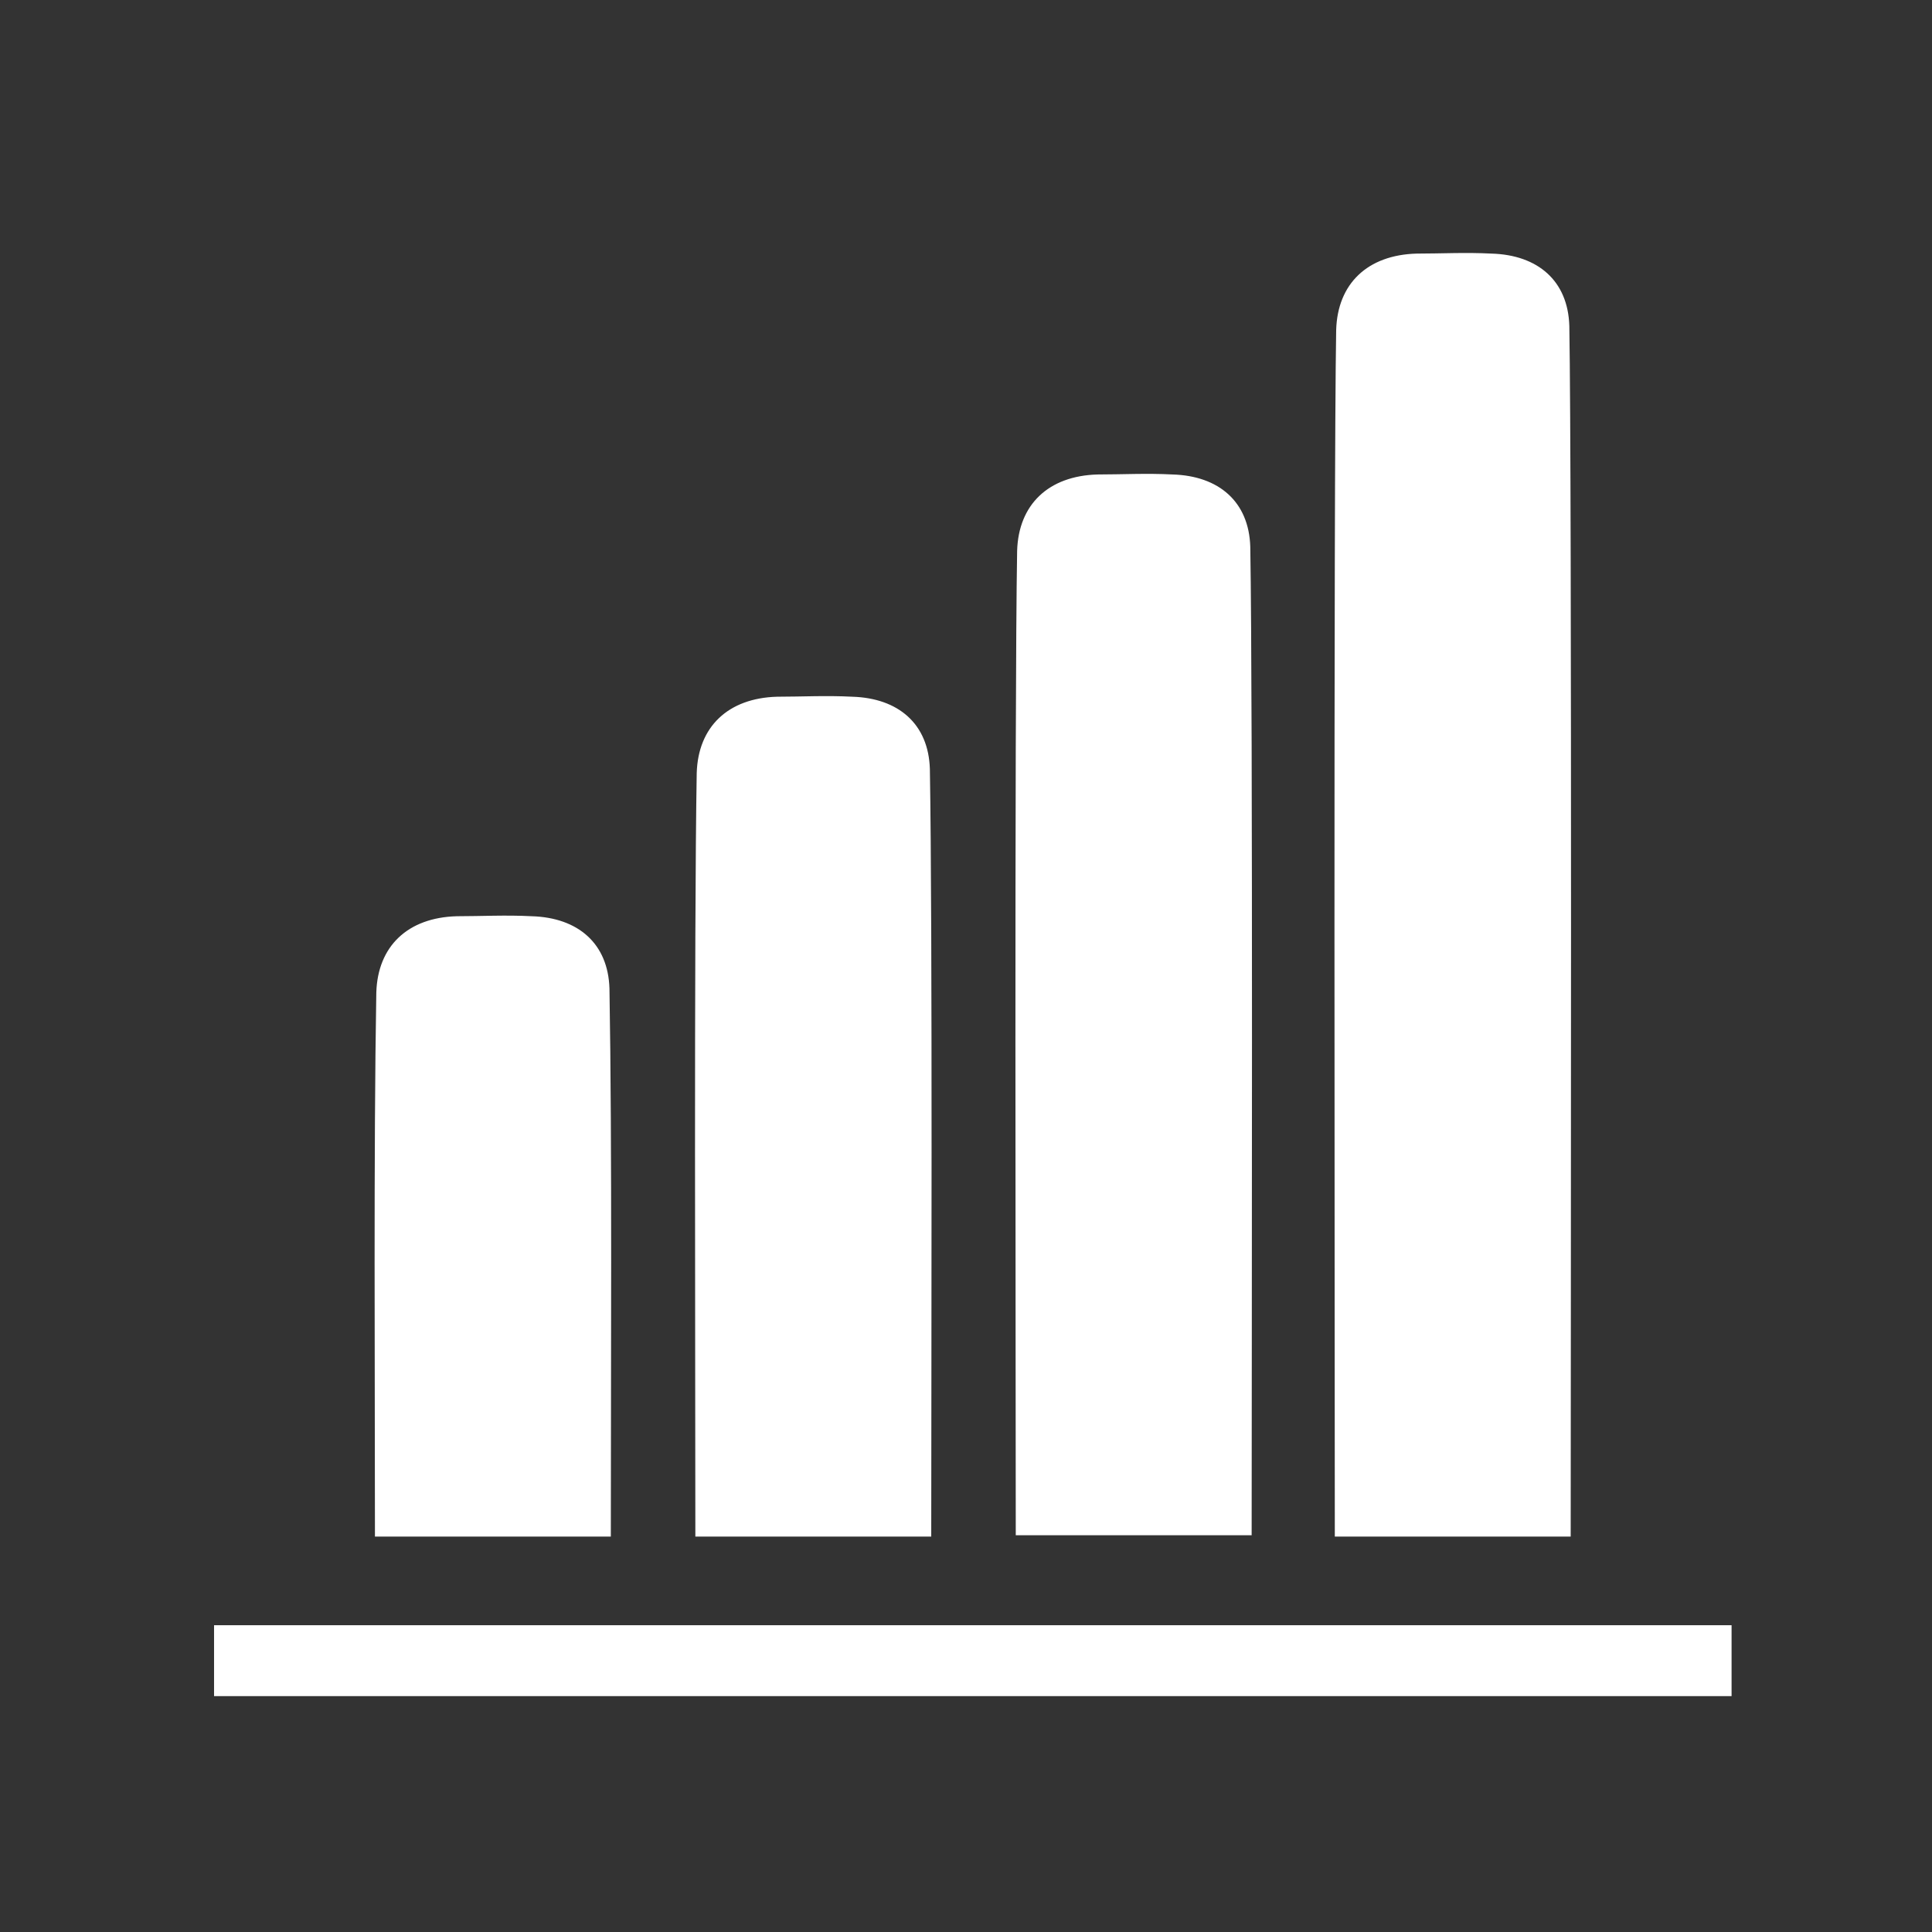 <?xml version="1.0" encoding="utf-8"?>
<!-- Generator: Adobe Illustrator 23.0.3, SVG Export Plug-In . SVG Version: 6.00 Build 0)  -->
<svg version="1.1" id="Ebene_1" xmlns="http://www.w3.org/2000/svg" xmlns:xlink="http://www.w3.org/1999/xlink" x="0px" y="0px"
	 viewBox="0 0 141.7 141.7" style="enable-background:new 0 0 141.7 141.7;" xml:space="preserve">
<rect x="0" y="0" width="141.7" height="141.7" fill="#333333" stroke="none"/>
<style type="text/css">
	.st0{fill:#FFFFFF;}
</style>
<rect x="15.7" y="119.2" class="st0" width="111.3" height="5.2"/>
<path class="st0" d="M51,112.7c0-11.9-0.1-44.5,0.1-56c0.1-3.4,2.3-5.5,5.9-5.6c1.8,0,3.6-0.1,5.5,0c3.4,0.1,5.6,2,5.7,5.3
	c0.2,11.6,0.1,44.4,0.1,56.3H51z"/>
<path class="st0" d="M27.5,112.7c0-11.9-0.1-28.4,0.1-39.9c0.1-3.4,2.3-5.5,5.9-5.6c1.8,0,3.6-0.1,5.5,0c3.4,0.1,5.6,2,5.7,5.3
	c0.2,11.6,0.1,28.3,0.1,40.2H27.5z"/>
<path class="st0" d="M74.5,112.7c0-11.9-0.1-60.7,0.1-72.3c0.1-3.4,2.3-5.5,5.9-5.6c1.8,0,3.6-0.1,5.5,0c3.4,0.1,5.6,2,5.7,5.3
	c0.2,11.6,0.1,60.6,0.1,72.5H74.5V112.7z"/>
<path class="st0" d="M97.9,112.7c0-11.9-0.1-77,0.1-88.5c0.1-3.4,2.3-5.5,5.9-5.6c1.8,0,3.6-0.1,5.5,0c3.4,0.1,5.6,2,5.7,5.3
	c0.2,11.6,0.1,76.9,0.1,88.8H97.9z"/>
</svg>
